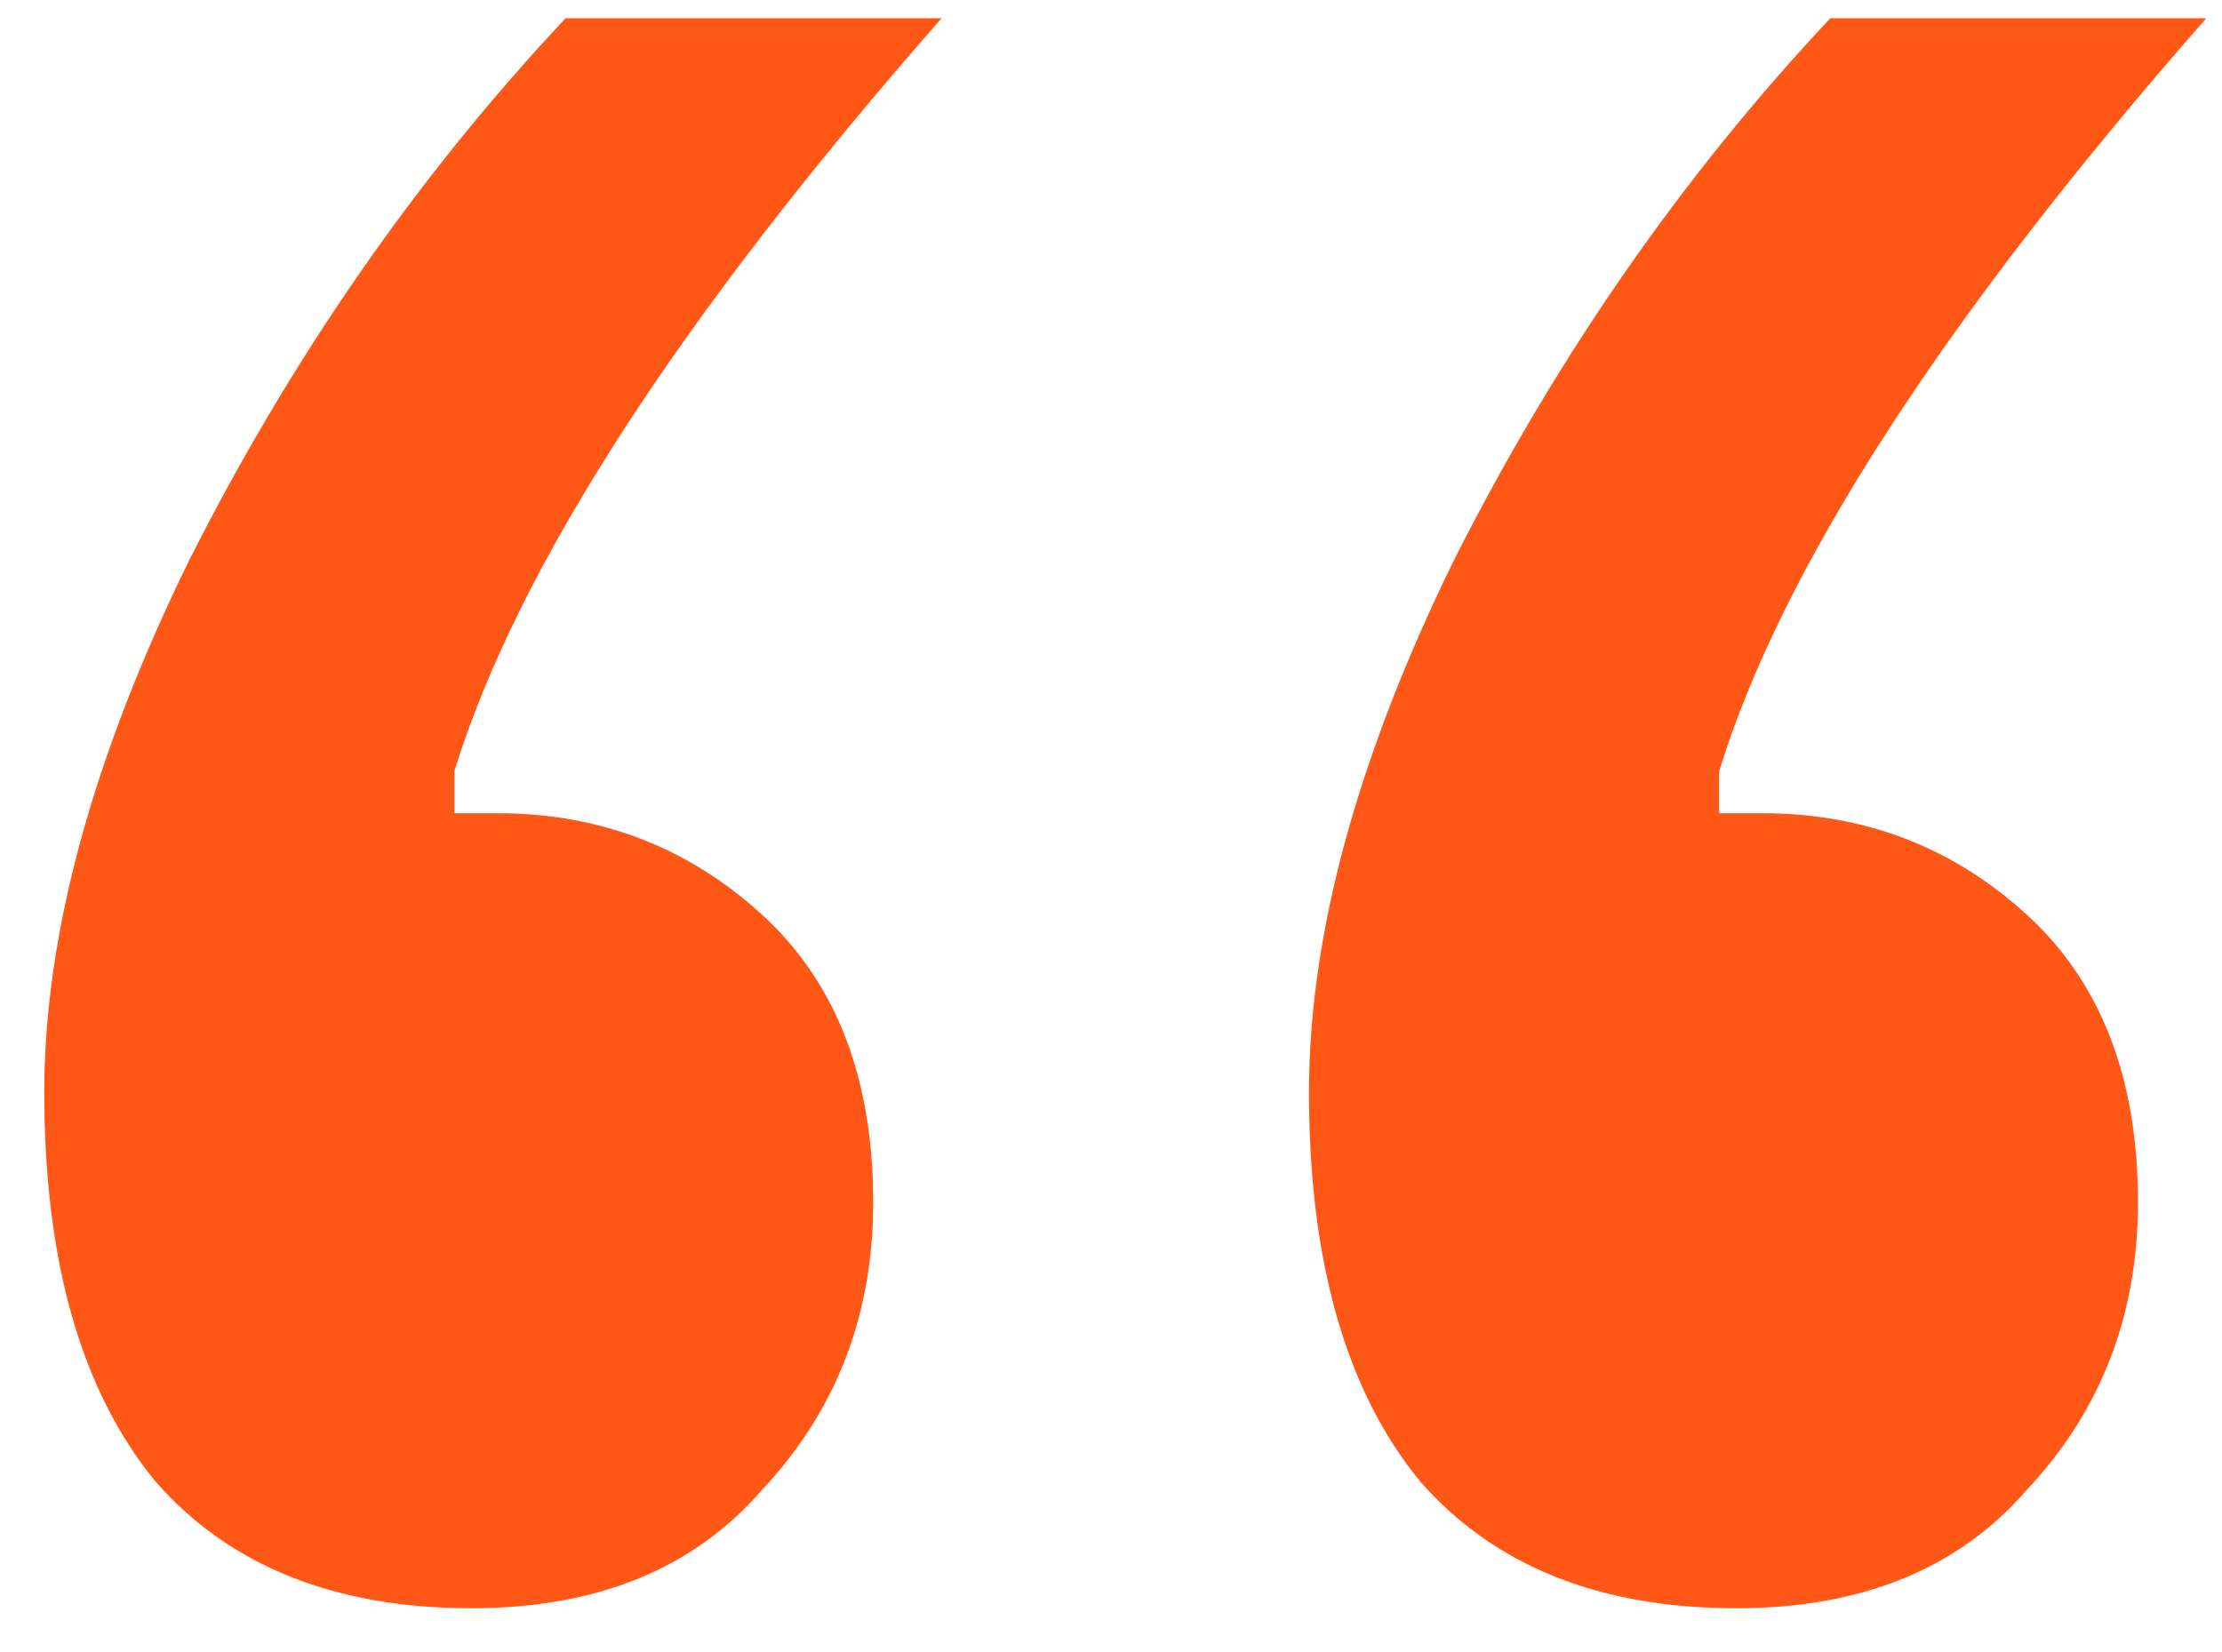 <svg viewBox="0 0 39 29" fill="none" xmlns="http://www.w3.org/2000/svg"><path d="M16.526.32c-4.6 5.246-7.45 9.65-8.55 13.214v.742h.75c1.8 0 3.35.594 4.65 1.782 1.3 1.187 1.95 2.87 1.95 5.047 0 1.98-.65 3.663-1.95 5.048-1.2 1.386-2.9 2.079-5.1 2.079-2.399 0-4.249-.742-5.549-2.227-1.3-1.584-1.95-3.86-1.95-6.83 0-2.77.85-5.889 2.55-9.353 1.8-3.563 4-6.73 6.6-9.502h6.6zm22.198 0c-4.6 5.246-7.449 9.65-8.549 13.214v.742h.75c1.8 0 3.35.594 4.65 1.782 1.3 1.187 1.95 2.87 1.95 5.047 0 1.98-.65 3.663-1.95 5.048-1.2 1.386-2.9 2.079-5.1 2.079-2.4 0-4.25-.742-5.55-2.227-1.3-1.584-1.95-3.86-1.95-6.83 0-2.77.85-5.889 2.55-9.353 1.8-3.563 4-6.73 6.6-9.502h6.6z" fill="#FE5716"/></svg>